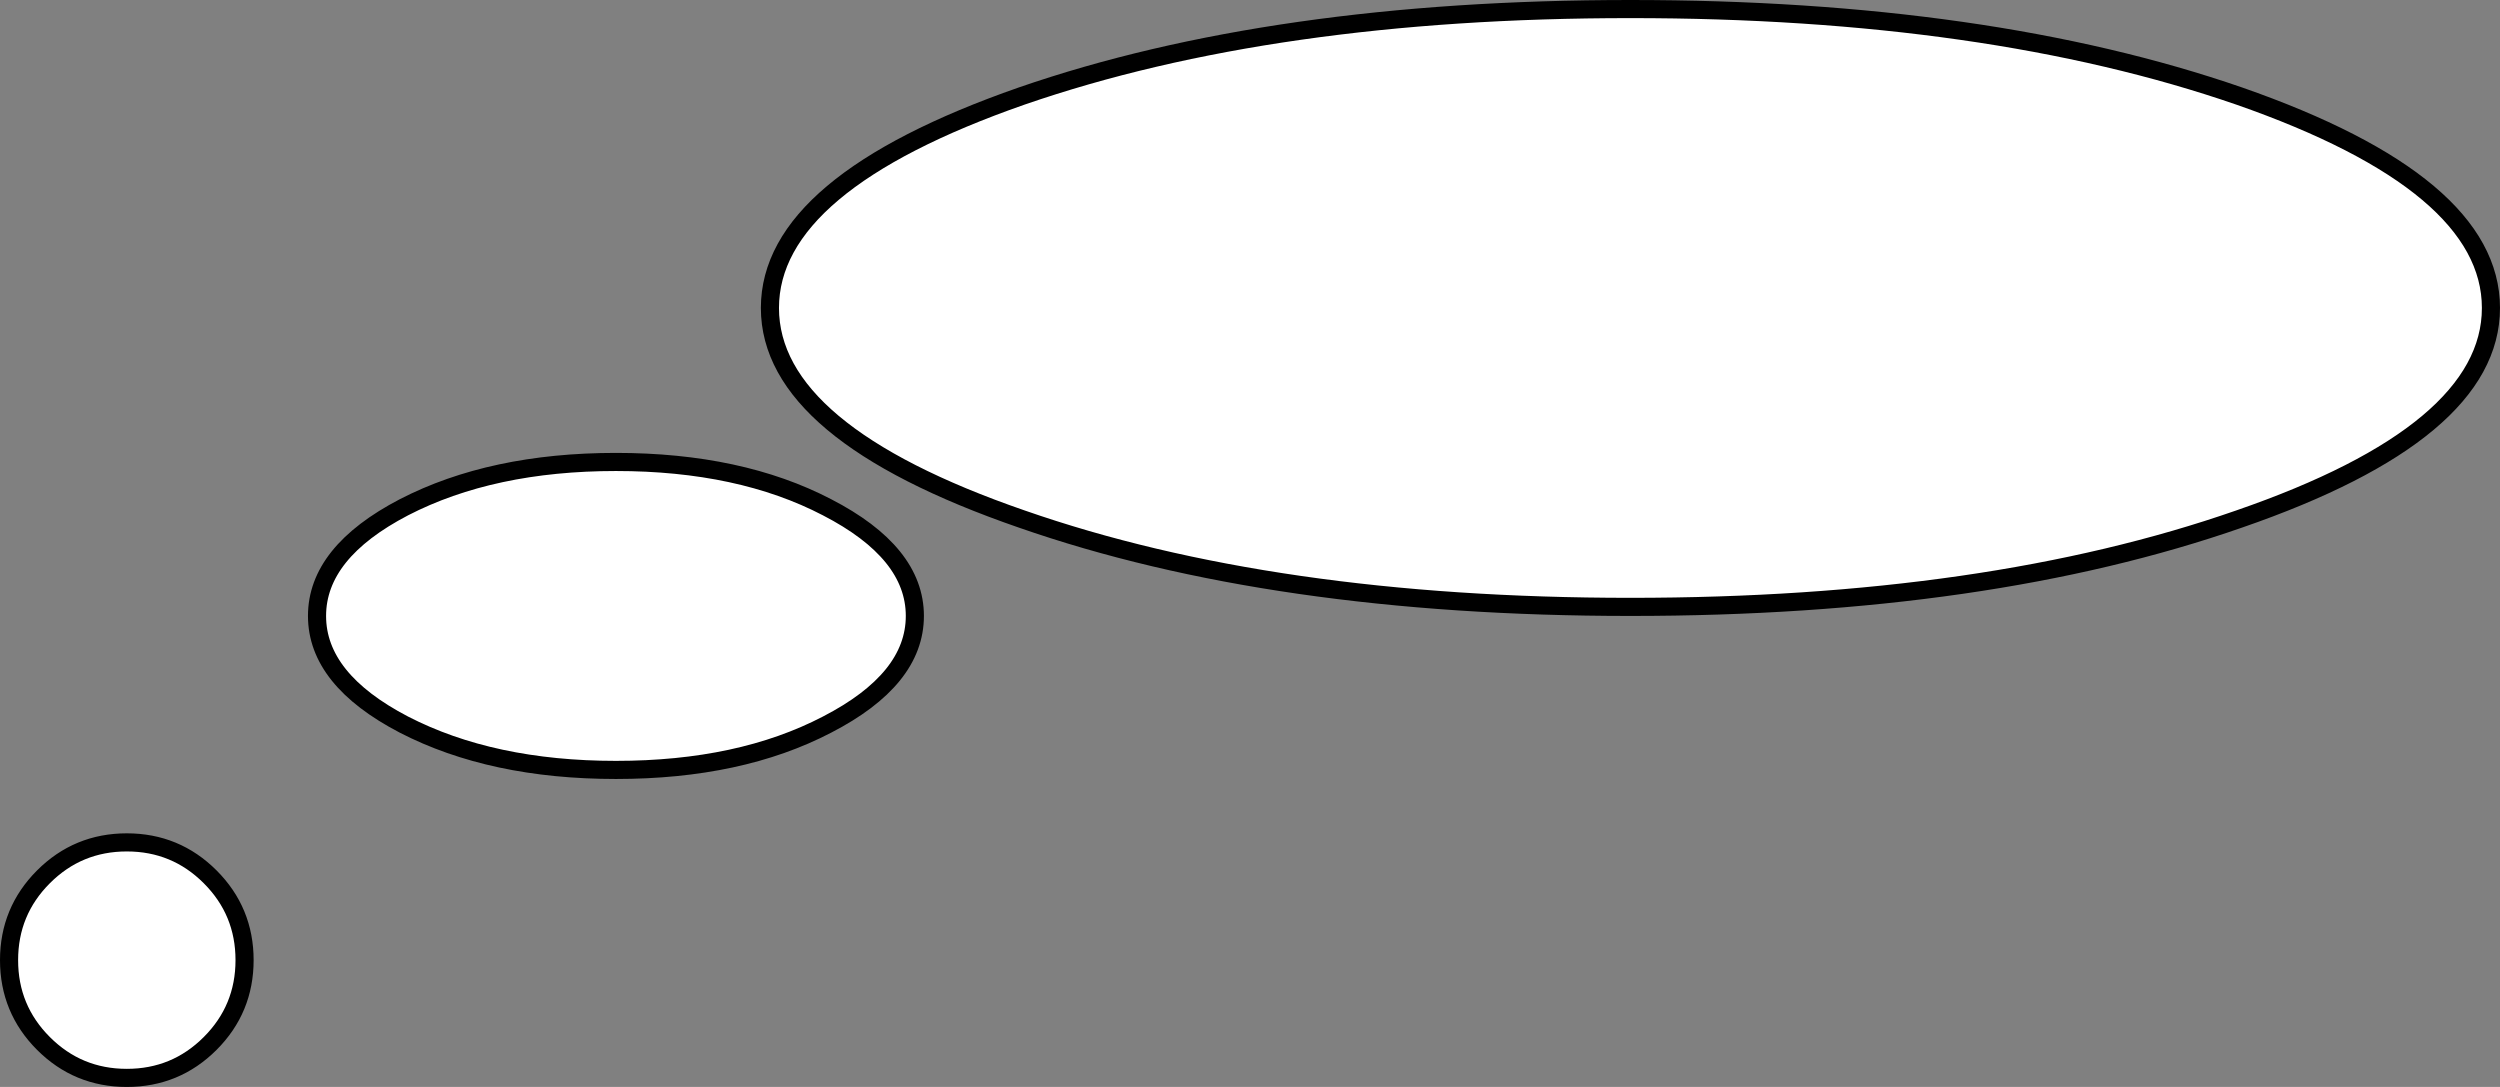 <?xml version="1.0" encoding="UTF-8" standalone="no"?>
<svg xmlns:xlink="http://www.w3.org/1999/xlink" height="60.0px" width="138.0px" xmlns="http://www.w3.org/2000/svg">
  <rect width="100%" height="100%" fill="#808080" stroke="none"/>
  <g transform="matrix(1.0, 0.0, 0.0, 1.0, -409.45, -47.5)">
    <path d="M533.05 76.15 Q519.15 81.0 499.45 81.0 479.75 81.0 465.85 76.15 451.95 71.35 451.95 64.5 451.95 57.65 465.85 52.8 479.75 48.0 499.45 48.0 519.15 48.0 533.05 52.8 546.95 57.65 546.95 64.5 546.95 71.35 533.05 76.15 M426.95 81.5 Q426.95 78.0 431.75 75.5 436.6 73.0 443.45 73.0 450.3 73.0 455.1 75.5 459.95 78.0 459.95 81.5 459.95 85.0 455.1 87.5 450.3 90.0 443.45 90.0 436.6 90.0 431.75 87.5 426.95 85.0 426.95 81.5 M416.45 94.0 Q419.15 94.0 421.05 95.9 422.95 97.8 422.95 100.5 422.95 103.2 421.05 105.1 419.15 107.0 416.45 107.0 413.75 107.0 411.85 105.1 409.95 103.2 409.95 100.5 409.95 97.8 411.85 95.9 413.75 94.0 416.45 94.0" fill="#ffffff" fill-rule="evenodd" stroke="none"/>
    <path d="M533.05 76.15 Q519.15 81.0 499.45 81.0 479.75 81.0 465.85 76.15 451.95 71.35 451.95 64.5 451.95 57.65 465.85 52.8 479.75 48.0 499.45 48.0 519.15 48.0 533.05 52.8 546.95 57.65 546.95 64.5 546.95 71.35 533.05 76.15 M426.95 81.5 Q426.95 78.0 431.75 75.5 436.6 73.0 443.45 73.0 450.3 73.0 455.1 75.5 459.95 78.0 459.95 81.5 459.95 85.0 455.1 87.5 450.3 90.0 443.45 90.0 436.6 90.0 431.75 87.5 426.95 85.0 426.95 81.5 M416.45 94.0 Q419.15 94.0 421.05 95.9 422.95 97.8 422.95 100.5 422.95 103.2 421.05 105.1 419.15 107.0 416.45 107.0 413.75 107.0 411.85 105.1 409.95 103.2 409.95 100.5 409.95 97.8 411.85 95.9 413.75 94.0 416.45 94.0" fill="none" stroke="#000000" stroke-linecap="round" stroke-linejoin="round" stroke-width="1.0"/>
  </g>
</svg>

